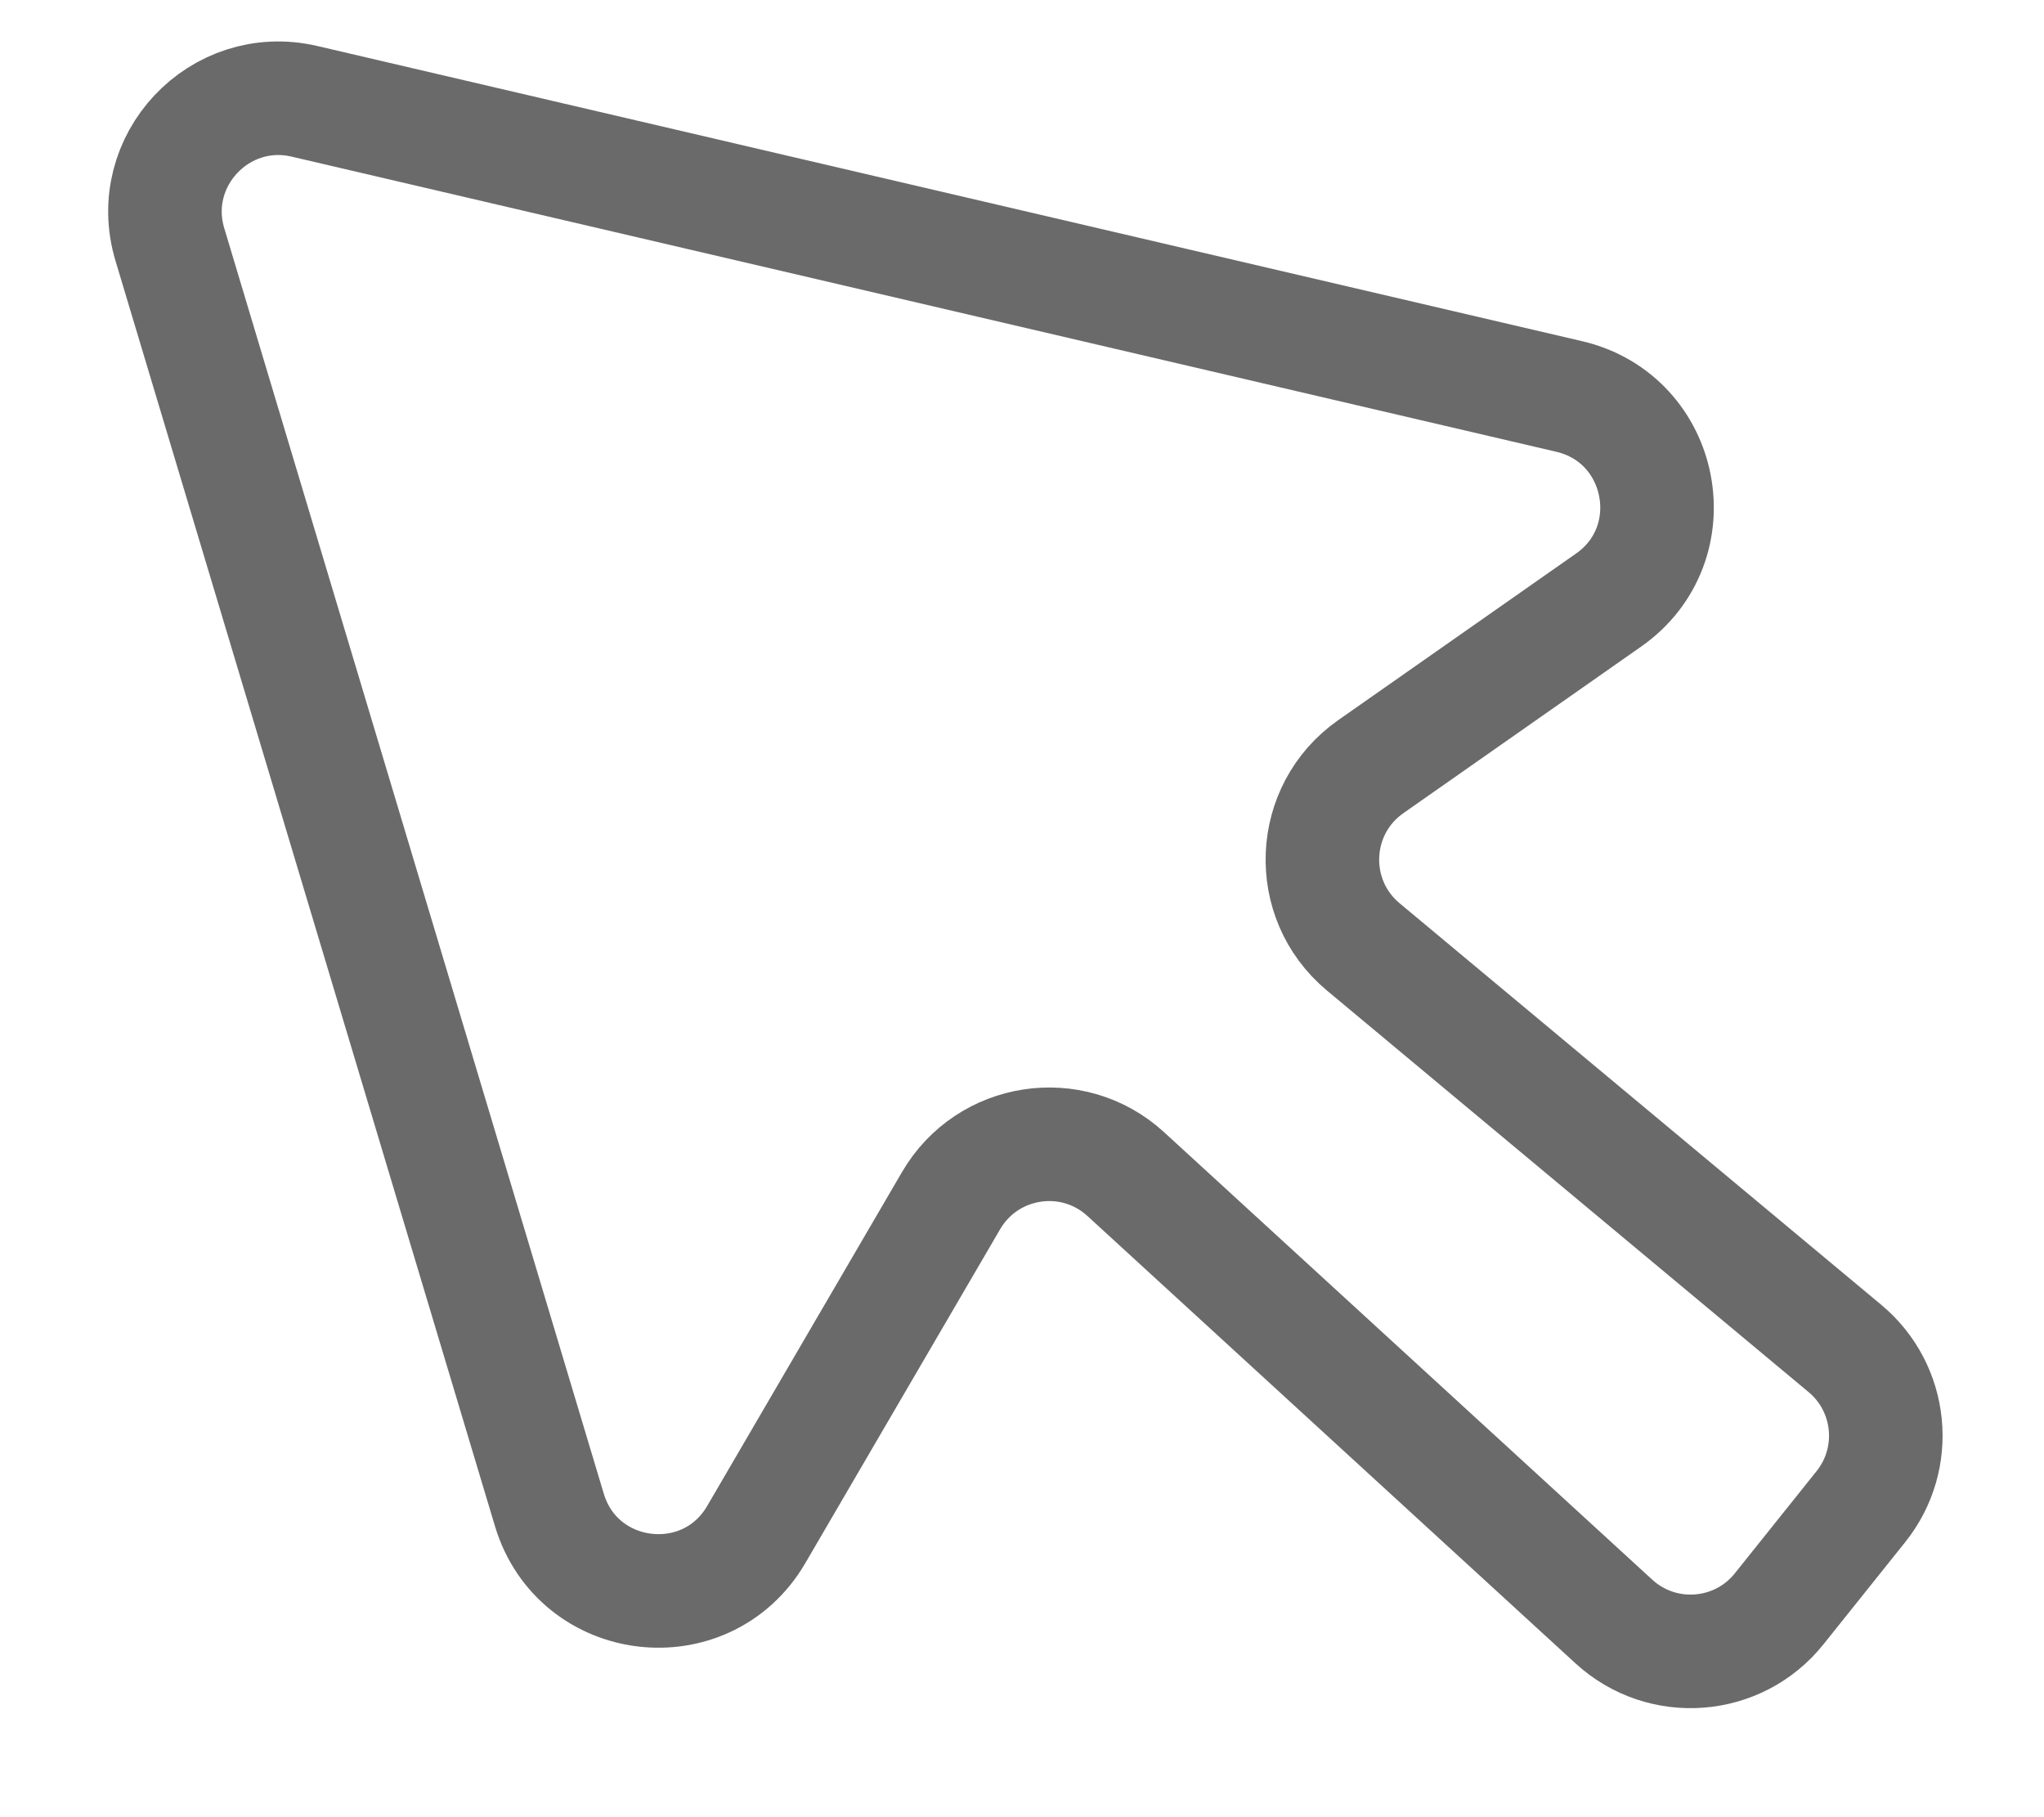 <svg width="18" height="16" viewBox="0 0 18 16" fill="none" xmlns="http://www.w3.org/2000/svg">
<path d="M4.838 13.295L1.496 2.153C1.275 1.417 1.933 0.718 2.681 0.892L13.819 3.491C14.661 3.688 14.874 4.788 14.165 5.284L12.072 6.75C11.532 7.128 11.499 7.915 12.005 8.337L16.247 11.873C16.665 12.221 16.728 12.84 16.388 13.265L15.668 14.165C15.307 14.617 14.638 14.668 14.212 14.277L9.914 10.338C9.444 9.907 8.696 10.021 8.375 10.572L6.66 13.511C6.219 14.267 5.09 14.133 4.838 13.295Z" stroke="#6A6A6A"/>
</svg>
